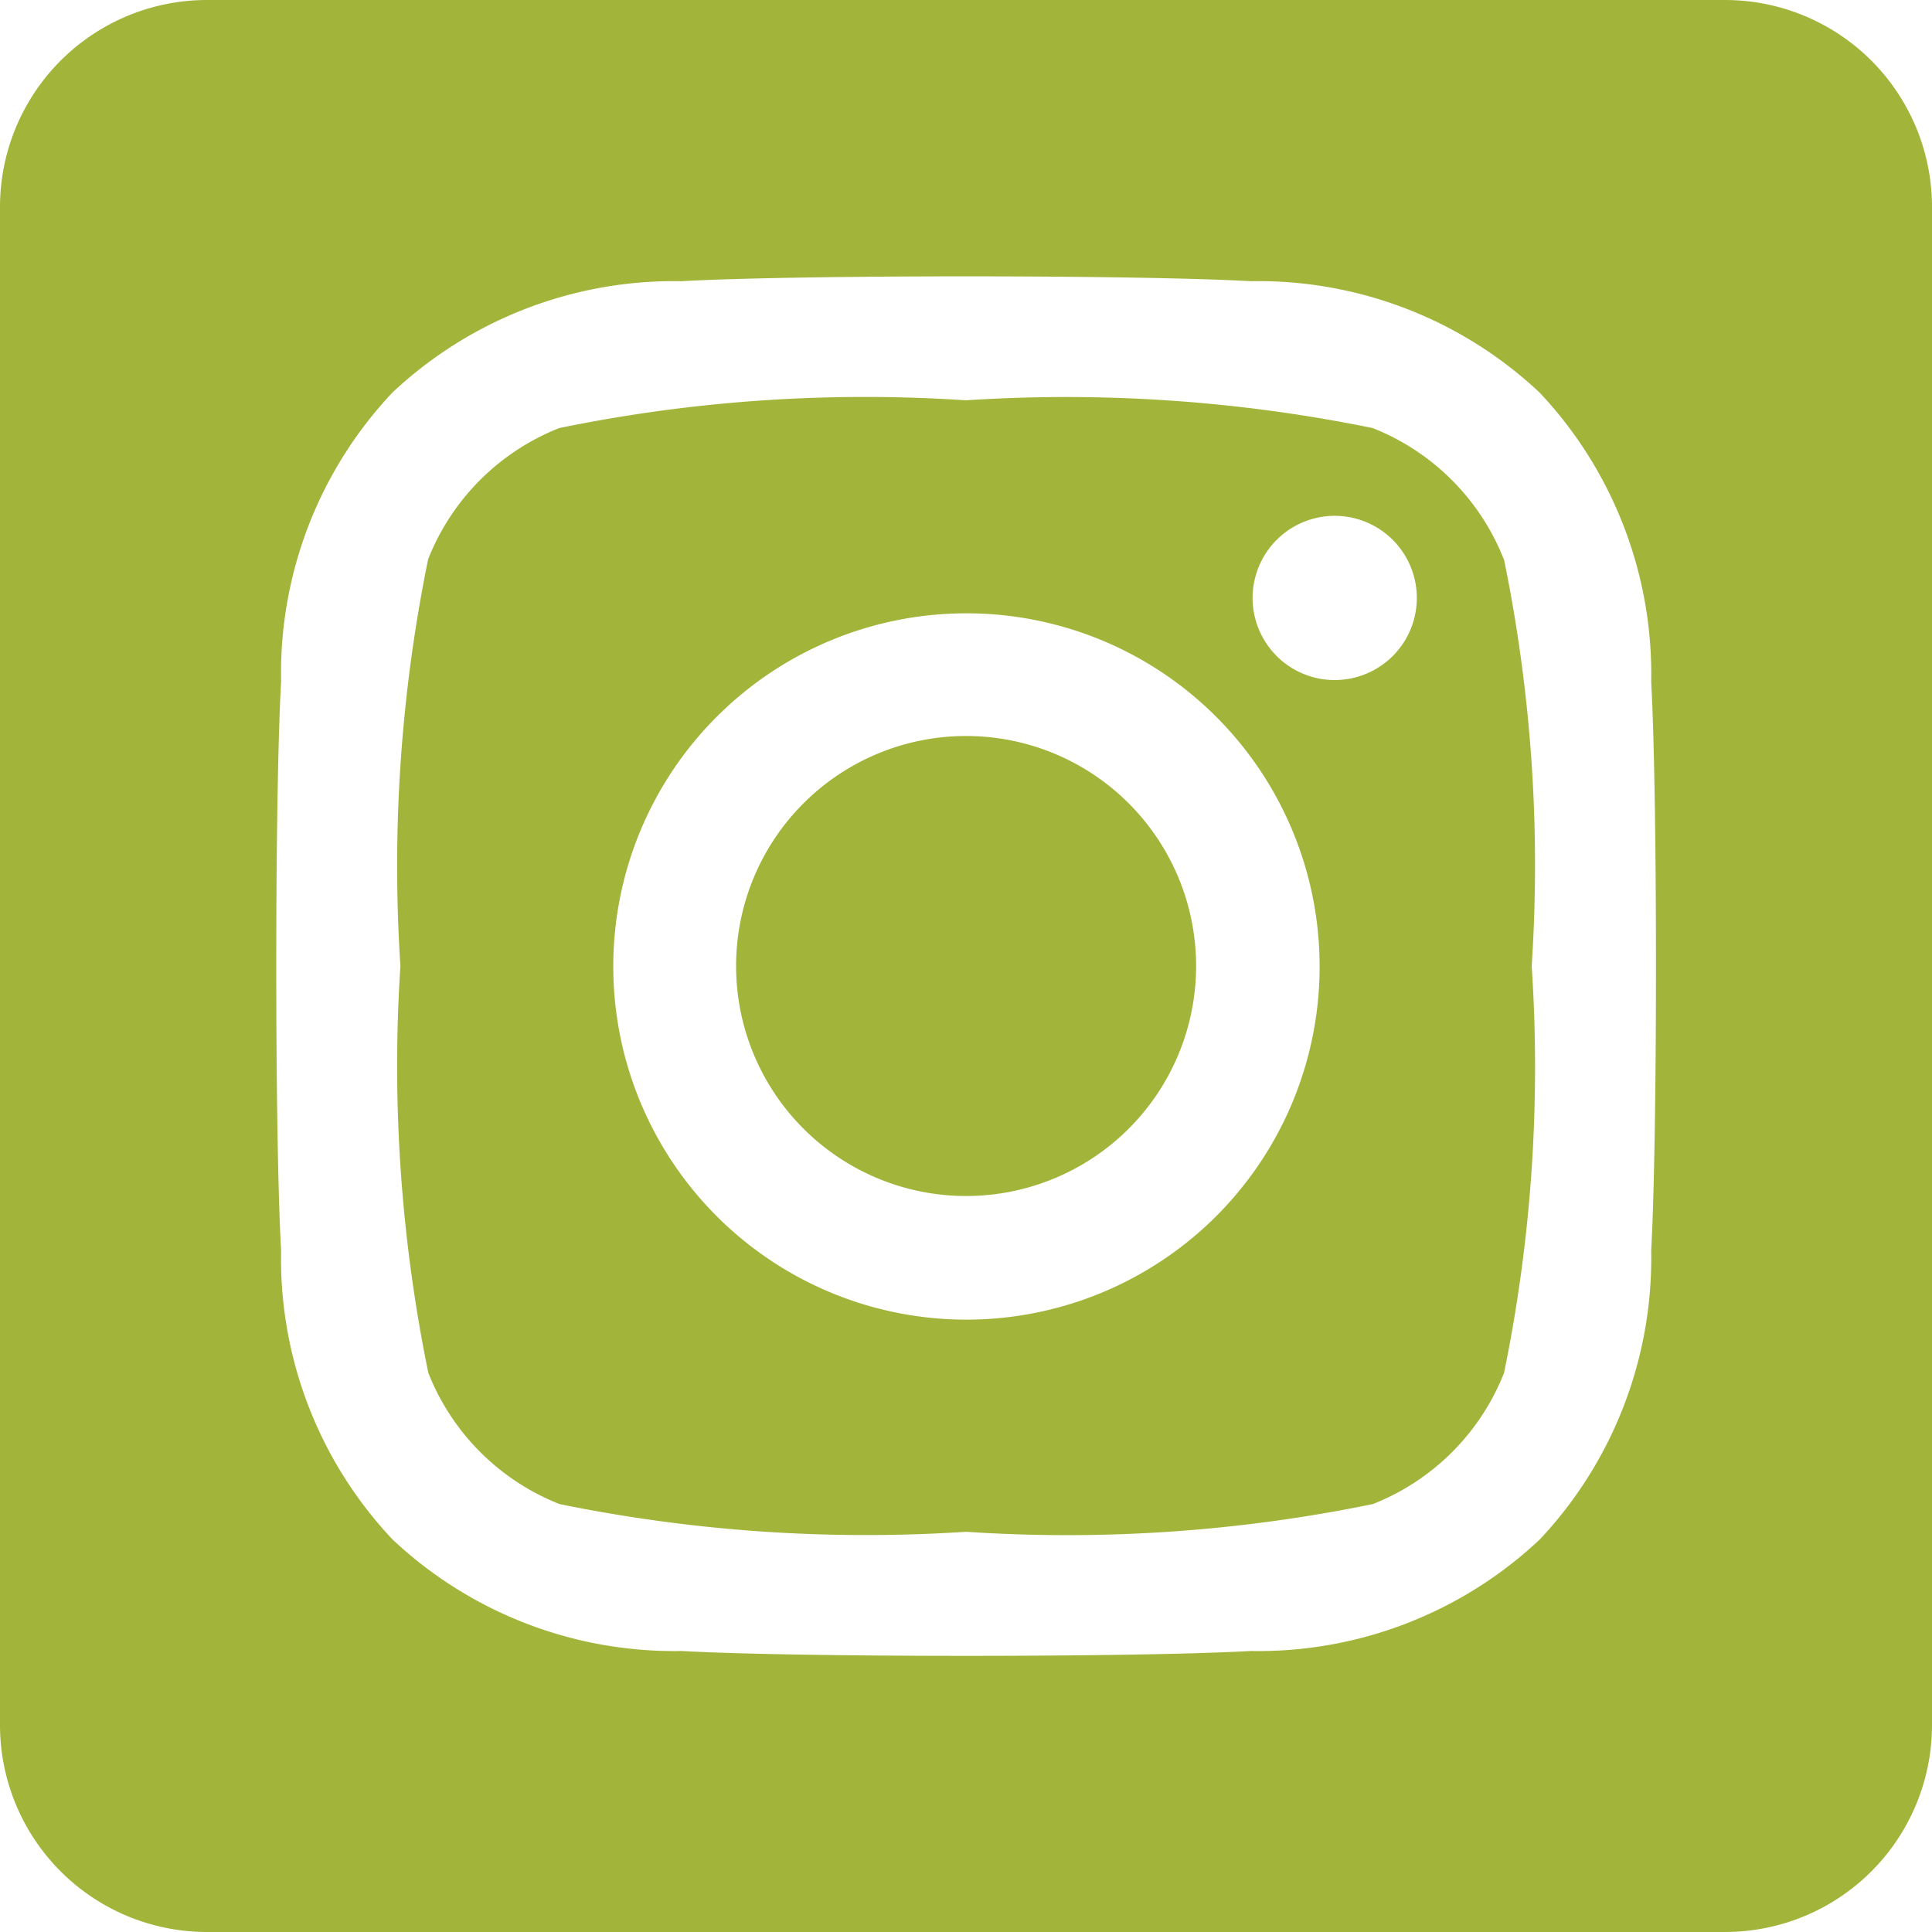 <svg xmlns="http://www.w3.org/2000/svg" width="20" height="20" viewBox="0 0 20 20"><path id="square-instagram" d="M10 39.619A2.381 2.381 0 1012.382 42 2.381 2.381 0 0010 39.619zm5.567-1.83a2.411 2.411 0 00-1.358-1.358A15.843 15.843 0 0010 36.144a15.725 15.725 0 00-4.21.287 2.411 2.411 0 00-1.358 1.358A15.874 15.874 0 004.145 42a15.812 15.812 0 00.289 4.212 2.411 2.411 0 001.358 1.358 15.845 15.845 0 004.21.287 15.72 15.72 0 004.21-.287 2.411 2.411 0 001.358-1.358A15.745 15.745 0 0015.856 42a15.754 15.754 0 00-.287-4.211zM10 45.661a3.656 3.656 0 112.59-1.071A3.661 3.661 0 0110 45.661zm3.812-6.621a.85.85 0 11.606-.249.854.854 0 01-.606.249zM17.857 32H2.143A2.143 2.143 0 000 34.143v15.714A2.143 2.143 0 002.143 52h15.714A2.143 2.143 0 0020 49.857V34.143A2.143 2.143 0 0017.857 32zm-.764 12.946a4.248 4.248 0 01-1.154 2.991 4.25 4.25 0 01-2.991 1.154c-1.179.067-4.714.067-5.893 0a4.256 4.256 0 01-2.991-1.154 4.235 4.235 0 01-1.154-2.991c-.067-1.179-.067-4.715 0-5.893a4.234 4.234 0 011.154-2.991 4.258 4.258 0 012.991-1.151c1.179-.067 4.714-.067 5.893 0a4.25 4.25 0 012.991 1.154 4.25 4.25 0 011.154 2.993c.066 1.176.066 4.708 0 5.888z" transform="translate(0 -32)" fill="#A2B53A"/></svg>